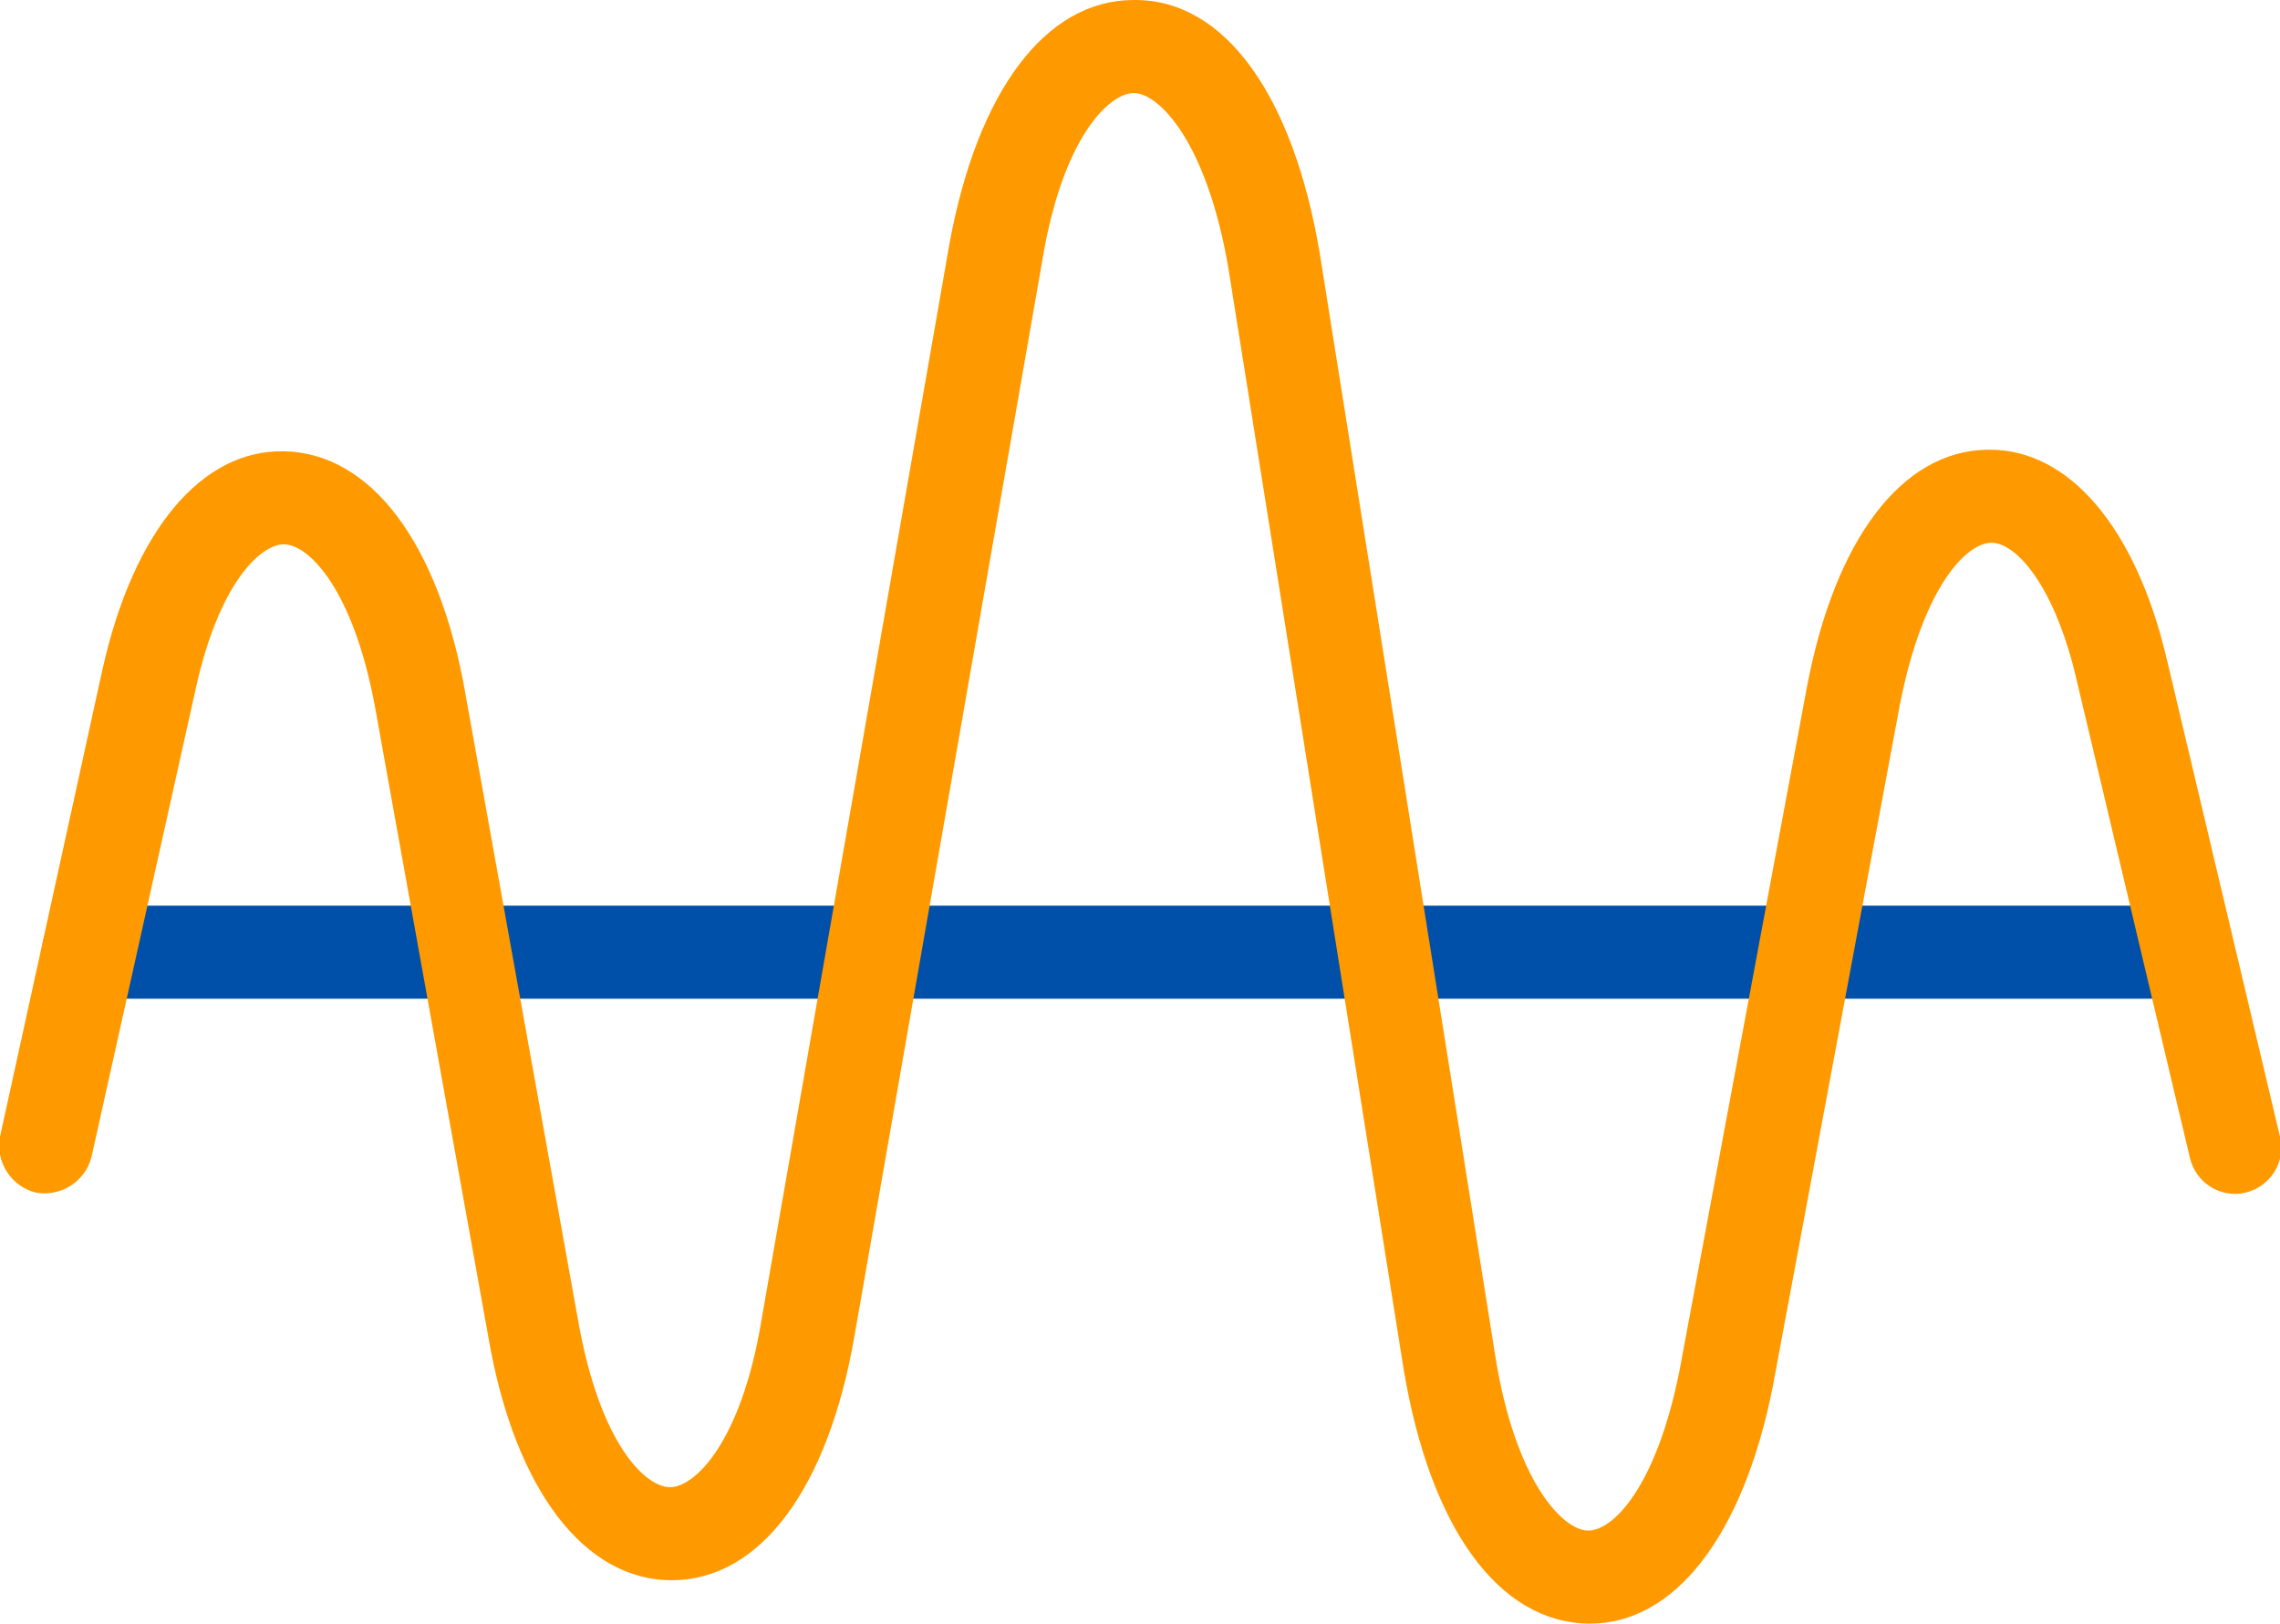 <?xml version="1.0" encoding="utf-8"?>
<!-- Generator: Adobe Illustrator 26.5.3, SVG Export Plug-In . SVG Version: 6.00 Build 0)  -->
<svg version="1.1" id="レイヤー_1" xmlns="http://www.w3.org/2000/svg" xmlns:xlink="http://www.w3.org/1999/xlink" x="0px"
	 y="0px" viewBox="0 0 147 104.7" style="enable-background:new 0 0 147 104.7;" xml:space="preserve">
<style type="text/css">
	.st0{fill:#0050A9;}
	.st1{fill:#FF9900;}
</style>
<g>
	<path class="st0" d="M141.1,64.4H5.7c-1.7,0-3-1.3-3-3s1.3-3,3-3h135.3c1.7,0,3,1.3,3,3S142.7,64.4,141.1,64.4z"/>
	<path class="st1" d="M102.5,104.7c0,0-0.1,0-0.1,0c-5.8-0.1-10.2-6.2-11.9-16.4l-11.3-71C77.8,9.1,74.7,6,73.1,6c0,0,0,0,0,0
		c-1.6,0-4.6,2.9-5.9,10.8L55.1,86.1c-1.7,9.9-6.1,15.8-11.8,15.8c0,0,0,0,0,0c-5.6,0-10.1-5.8-11.8-15.6l-7.3-40.6
		c-1.4-7.7-4.3-10.6-5.9-10.6c0,0,0,0,0,0c-1.5,0-4.2,2.5-5.7,9.4L5.9,74.6c-0.4,1.6-2,2.6-3.6,2.3c-1.6-0.4-2.6-2-2.3-3.6l6.6-30.1
		c2-9,6.4-14.2,11.7-14.1c5.6,0.1,10,5.9,11.7,15.6l7.3,40.6c1.4,7.8,4.3,10.6,5.9,10.6c0,0,0,0,0,0c1.6,0,4.6-2.9,5.9-10.8
		l12.1-69.3C63,5.9,67.4,0,73.1,0c0,0,0,0,0.1,0C79,0,83.4,6.2,85.1,16.4l11.3,71c1.3,8.2,4.4,11.3,6,11.3c0,0,0,0,0,0
		c1.6,0,4.4-2.8,5.9-10.4l8.2-44c1.8-9.5,6.1-15.2,11.6-15.3c0.1,0,0.1,0,0.2,0c5.1,0,9.4,5,11.4,13.5l7.3,30.8
		c0.4,1.6-0.6,3.2-2.2,3.6c-1.6,0.4-3.2-0.6-3.6-2.2l-7.3-30.8c-1.4-6.1-3.9-8.9-5.5-8.9c0,0,0,0,0,0c-1.6,0-4.4,2.8-5.9,10.4
		l-8.2,44C112.4,99,108,104.7,102.5,104.7z"/>
</g>
</svg>
